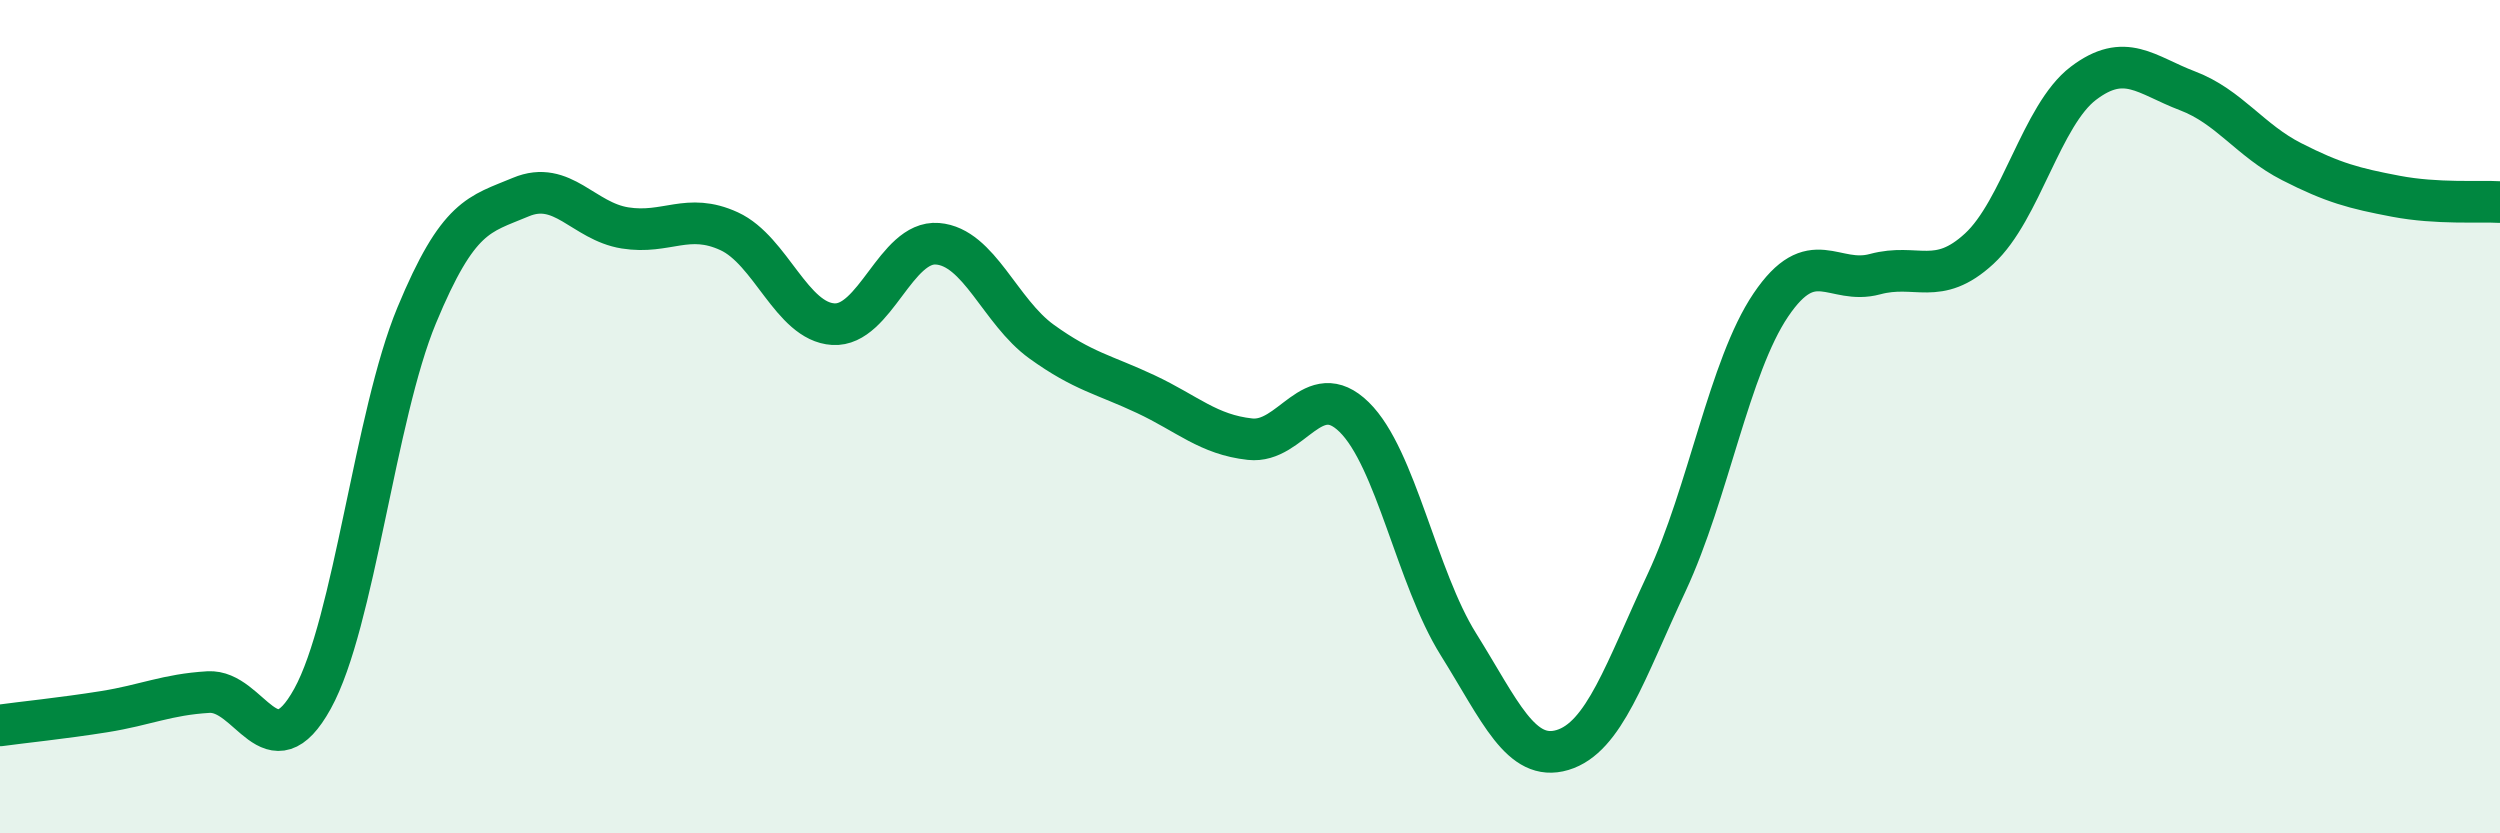 
    <svg width="60" height="20" viewBox="0 0 60 20" xmlns="http://www.w3.org/2000/svg">
      <path
        d="M 0,17.41 C 0.5,17.34 1.5,17.24 2.5,17.08 C 3.5,16.92 4,16.67 5,16.61 C 6,16.55 6.5,18.58 7.5,16.77 C 8.5,14.96 9,9.98 10,7.57 C 11,5.16 11.5,5.15 12.5,4.73 C 13.5,4.31 14,5.31 15,5.47 C 16,5.63 16.5,5.09 17.5,5.55 C 18.5,6.01 19,7.72 20,7.78 C 21,7.84 21.5,5.77 22.5,5.85 C 23.5,5.93 24,7.48 25,8.2 C 26,8.92 26.5,8.99 27.5,9.46 C 28.5,9.93 29,10.43 30,10.54 C 31,10.65 31.5,9.03 32.5,10.01 C 33.5,10.99 34,13.86 35,15.46 C 36,17.06 36.5,18.3 37.5,18 C 38.5,17.7 39,16.12 40,13.98 C 41,11.84 41.5,8.8 42.5,7.32 C 43.5,5.84 44,6.85 45,6.58 C 46,6.31 46.5,6.89 47.5,5.97 C 48.5,5.05 49,2.76 50,2 C 51,1.24 51.5,1.8 52.5,2.18 C 53.5,2.56 54,3.37 55,3.88 C 56,4.39 56.5,4.52 57.5,4.71 C 58.5,4.9 59.5,4.82 60,4.85L60 20L0 20Z"
        fill="#008740"
        opacity="0.1"
        stroke-linecap="round"
        stroke-linejoin="round"
      />
      <path
        d="M 0,17.41 C 0.5,17.34 1.5,17.24 2.5,17.08 C 3.5,16.92 4,16.67 5,16.61 C 6,16.55 6.5,18.58 7.5,16.77 C 8.5,14.96 9,9.98 10,7.57 C 11,5.16 11.5,5.15 12.5,4.73 C 13.5,4.31 14,5.31 15,5.47 C 16,5.63 16.5,5.09 17.5,5.55 C 18.5,6.01 19,7.72 20,7.78 C 21,7.84 21.5,5.77 22.5,5.85 C 23.5,5.93 24,7.48 25,8.2 C 26,8.92 26.5,8.99 27.5,9.46 C 28.5,9.93 29,10.43 30,10.54 C 31,10.65 31.5,9.03 32.5,10.01 C 33.5,10.99 34,13.86 35,15.46 C 36,17.06 36.5,18.3 37.5,18 C 38.5,17.7 39,16.12 40,13.98 C 41,11.84 41.5,8.8 42.5,7.32 C 43.5,5.84 44,6.85 45,6.58 C 46,6.31 46.5,6.89 47.5,5.97 C 48.5,5.05 49,2.76 50,2 C 51,1.24 51.5,1.8 52.5,2.18 C 53.5,2.56 54,3.37 55,3.88 C 56,4.39 56.5,4.52 57.5,4.71 C 58.5,4.9 59.5,4.82 60,4.85"
        stroke="#008740"
        stroke-width="1"
        fill="none"
        stroke-linecap="round"
        stroke-linejoin="round"
      />
    </svg>
  